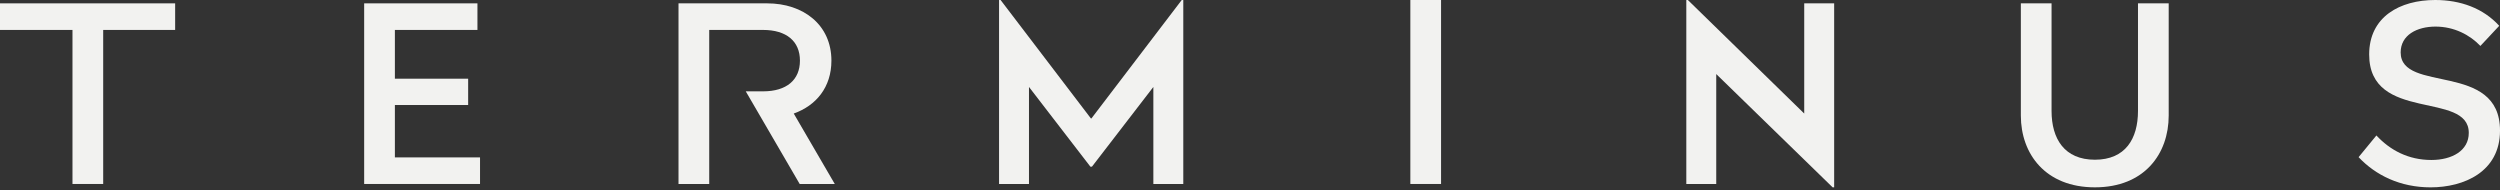 <svg width="368" height="28" viewBox="0 0 368 28" fill="none" xmlns="http://www.w3.org/2000/svg">
<rect x="0" y="0" width="368" height="28" fill="#333333" stroke="none"/>
<g clip-path="url(#clip0_1118_15837)">
<path d="M25.782 4.406H15.19V27.081H10.669V4.406H0V0.494H25.782V4.406Z" fill="#F2F2F0"/>
<path d="M58.126 23.169H70.66V27.081H53.605V0.494H70.28V4.406H58.126V11.584H68.912V15.457H58.126V23.167V23.169Z" fill="#F2F2F0"/>
<path d="M104.397 4.406H112.319C115.774 4.406 117.751 6.077 117.751 8.926C117.751 11.774 115.776 13.446 112.319 13.446H109.776L117.713 27.081H122.878L116.839 16.713C120.144 15.535 122.384 12.839 122.384 8.926C122.384 3.646 118.243 0.494 112.925 0.494H99.877V27.081H104.397V4.406Z" fill="#F2F2F0"/>
<path d="M173.953 0H174.18V27.081H169.774V12.799L160.734 24.536H160.507L151.466 12.799V27.081H147.061V0H147.287L160.581 17.434H160.657L173.953 0Z" fill="#F2F2F0"/>
<path d="M207.604 27.081V0H212.124V27.081H207.604Z" fill="#F2F2F0"/>
<path d="M265.582 0.494H269.988V27.575H269.761L252.63 10.901V27.081H248.225V0H248.452L265.582 16.713V0.494Z" fill="#F2F2F0"/>
<path d="M319.232 0.494V17.016C319.232 22.637 315.662 27.575 308.369 27.575C301.077 27.575 297.469 22.637 297.469 17.016V0.494H301.989V16.333C301.989 20.435 303.887 23.511 308.369 23.511C312.851 23.511 314.712 20.435 314.712 16.333V0.494H319.232Z" fill="#F2F2F0"/>
<path d="M347.186 23.131L349.807 19.941C351.82 22.107 354.516 23.549 357.898 23.549C360.937 23.549 363.404 22.181 363.404 19.561C363.404 13.332 348.742 18.081 348.742 8.014C348.742 2.469 353.263 0 358.466 0C362.189 0 365.532 1.215 367.886 3.799L365.114 6.762C363.557 5.129 361.241 3.914 358.504 3.914C355.768 3.914 353.377 5.167 353.377 7.713C353.377 13.79 368.001 9.005 368.001 19.222C368.001 25.299 362.683 27.578 357.783 27.578C353.301 27.578 349.693 25.791 347.186 23.134V23.131Z" fill="#F2F2F0"/>
</g>
<defs>
<clipPath id="clip0_1118_15837">
<rect width="368" height="27.575" fill="white"/>
</clipPath>
</defs>
</svg>
